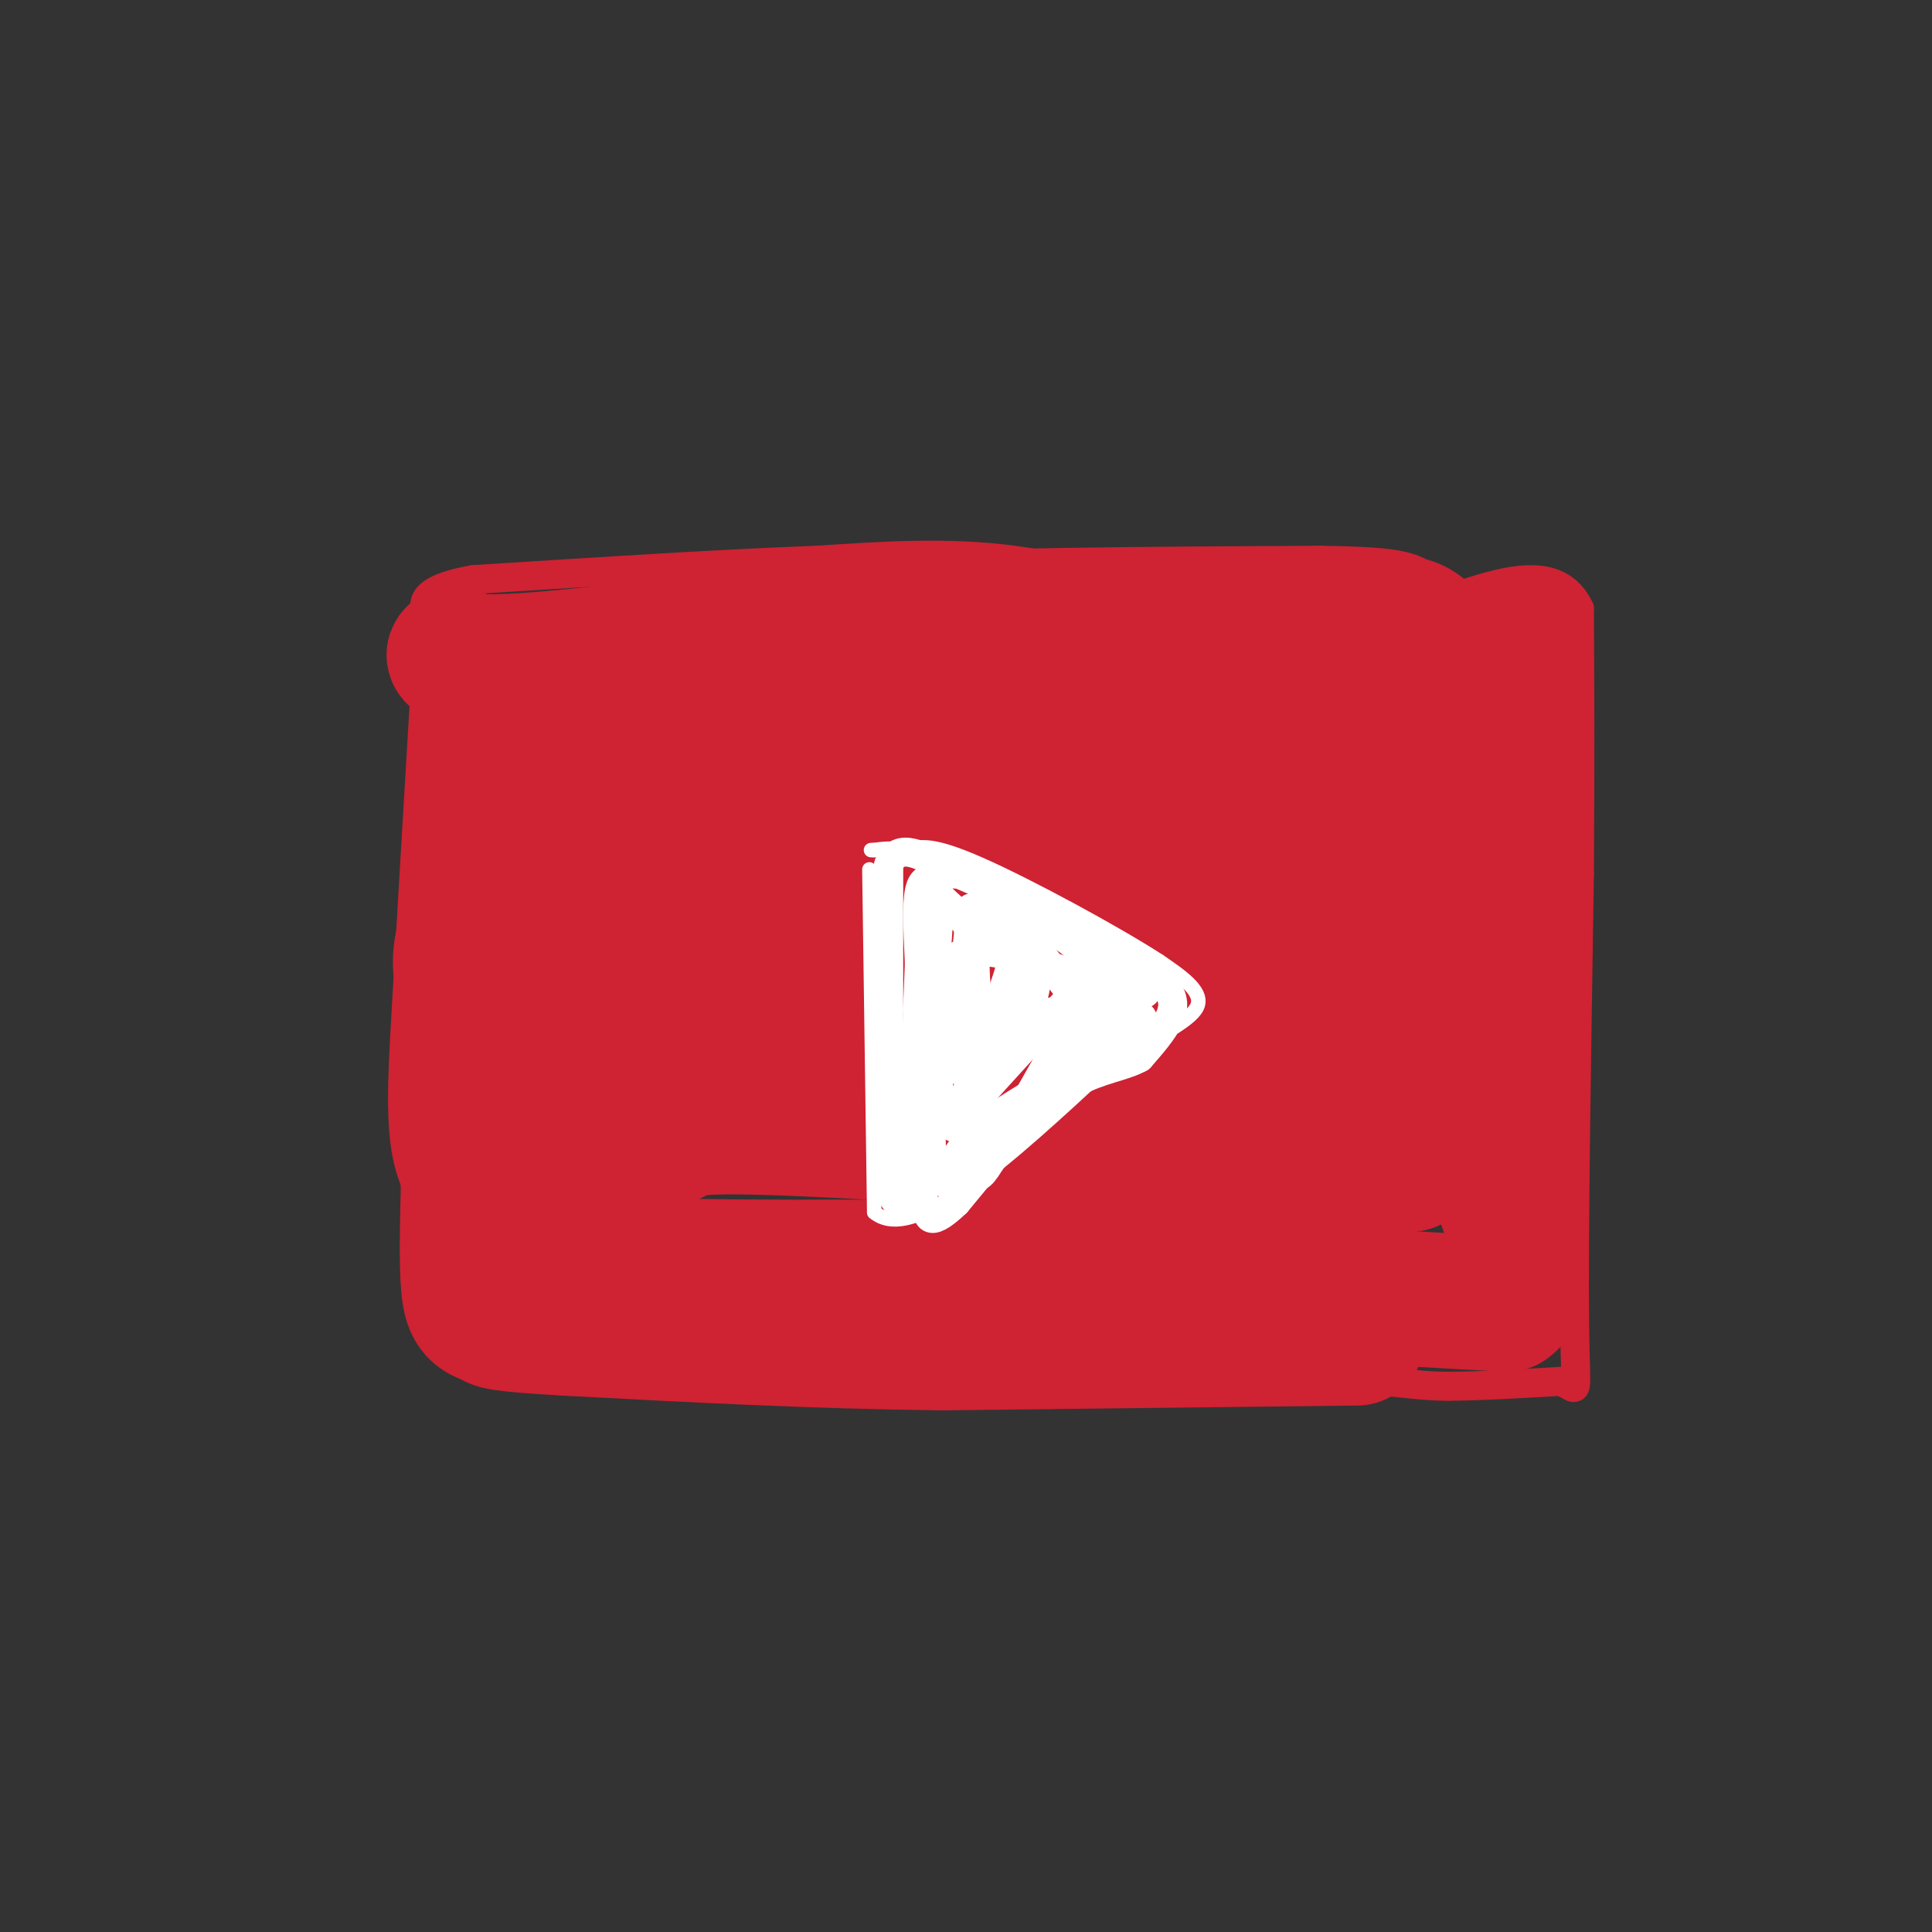 <svg viewBox='0 0 400 400' version='1.1' xmlns='http://www.w3.org/2000/svg' xmlns:xlink='http://www.w3.org/1999/xlink'><rect x="0" y="0" width="400" height="400" fill="#333333" stroke="none"/><g fill='none' stroke='#cf2233' stroke-width='6' stroke-linecap='round' stroke-linejoin='round'><path d='M89,137c0.000,0.000 0.000,120.000 0,120'/><path d='M89,257c-0.581,20.364 -2.032,11.273 0,10c2.032,-1.273 7.547,5.273 14,9c6.453,3.727 13.844,4.636 22,5c8.156,0.364 17.078,0.182 26,0'/><path d='M151,281c24.133,-0.222 71.467,-0.778 98,0c26.533,0.778 32.267,2.889 38,5'/><path d='M287,286c8.500,1.000 10.750,1.000 13,1'/><path d='M300,287c6.000,0.000 14.500,-0.500 23,-1'/><path d='M323,286c4.200,1.311 3.200,5.089 3,-12c-0.200,-17.089 0.400,-55.044 1,-93'/><path d='M327,181c0.167,-24.667 0.083,-39.833 0,-55'/><path d='M327,126c-4.500,-9.500 -15.750,-5.750 -27,-2'/><path d='M300,124c-12.738,0.167 -31.083,1.583 -47,0c-15.917,-1.583 -29.405,-6.167 -43,-8c-13.595,-1.833 -27.298,-0.917 -41,0'/><path d='M169,116c-18.667,0.667 -44.833,2.333 -71,4'/><path d='M98,120c-13.167,2.333 -10.583,6.167 -8,10'/><path d='M90,130c-1.333,1.667 -0.667,0.833 0,0'/></g>
<g fill='none' stroke='#cf2233' stroke-width='28' stroke-linecap='round' stroke-linejoin='round'><path d='M99,258c0.000,0.000 34.000,4.000 34,4'/><path d='M133,262c22.333,0.667 61.167,0.333 100,0'/><path d='M233,262c21.289,-0.222 24.511,-0.778 28,0c3.489,0.778 7.244,2.889 11,5'/><path d='M272,267c8.500,1.333 24.250,2.167 40,3'/><path d='M312,270c6.167,-4.167 1.583,-16.083 -3,-28'/><path d='M309,242c-1.333,-16.833 -3.167,-44.917 -5,-73'/><path d='M304,169c-0.733,-14.867 -0.067,-15.533 1,-17c1.067,-1.467 2.533,-3.733 4,-6'/><path d='M309,146c1.289,-5.556 2.511,-16.444 3,-12c0.489,4.444 0.244,24.222 0,44'/><path d='M312,178c0.405,18.131 1.417,41.458 0,52c-1.417,10.542 -5.262,8.298 -9,8c-3.738,-0.298 -7.369,1.351 -11,3'/><path d='M292,241c-26.798,-1.131 -88.292,-5.458 -119,-7c-30.708,-1.542 -30.631,-0.298 -33,1c-2.369,1.298 -7.185,2.649 -12,4'/><path d='M128,239c-6.833,1.500 -17.917,3.250 -29,5'/><path d='M99,244c-5.578,-3.533 -5.022,-14.867 -4,-33c1.022,-18.133 2.511,-43.067 4,-68'/><path d='M99,143c-2.400,-11.556 -10.400,-6.444 1,-6c11.400,0.444 42.200,-3.778 73,-8'/><path d='M173,129c28.833,-1.667 64.417,-1.833 100,-2'/><path d='M273,127c18.726,0.179 15.542,1.625 17,2c1.458,0.375 7.560,-0.321 10,16c2.440,16.321 1.220,49.661 0,83'/><path d='M300,228c-0.207,13.360 -0.726,5.262 -2,3c-1.274,-2.262 -3.305,1.314 -22,0c-18.695,-1.314 -54.056,-7.518 -84,-10c-29.944,-2.482 -54.472,-1.241 -79,0'/><path d='M113,221c-14.868,-0.438 -12.536,-1.532 -12,0c0.536,1.532 -0.722,5.689 -1,-4c-0.278,-9.689 0.425,-33.224 1,-47c0.575,-13.776 1.021,-17.793 2,-20c0.979,-2.207 2.489,-2.603 4,-3'/><path d='M107,147c5.142,1.478 15.997,6.675 24,9c8.003,2.325 13.155,1.780 19,0c5.845,-1.780 12.384,-4.794 28,-7c15.616,-2.206 40.308,-3.603 65,-5'/><path d='M243,144c18.244,-2.733 31.356,-7.067 37,-2c5.644,5.067 3.822,19.533 2,34'/><path d='M282,176c2.179,20.376 6.625,54.317 3,64c-3.625,9.683 -15.322,-4.893 -25,-12c-9.678,-7.107 -17.337,-6.745 -34,-7c-16.663,-0.255 -42.332,-1.128 -68,-2'/><path d='M158,219c-16.083,0.124 -22.290,1.435 -32,0c-9.710,-1.435 -22.922,-5.617 -28,-12c-5.078,-6.383 -2.022,-14.967 2,-21c4.022,-6.033 9.011,-9.517 14,-13'/><path d='M114,173c3.417,-3.500 4.958,-5.750 7,3c2.042,8.750 4.583,28.500 7,31c2.417,2.500 4.708,-12.250 7,-27'/><path d='M135,180c3.019,-3.877 7.067,-0.070 11,8c3.933,8.070 7.751,20.404 9,19c1.249,-1.404 -0.072,-16.544 0,-23c0.072,-6.456 1.536,-4.228 3,-2'/><path d='M158,182c2.659,-0.927 7.806,-2.246 12,-2c4.194,0.246 7.433,2.056 11,7c3.567,4.944 7.460,13.024 8,17c0.540,3.976 -2.274,3.850 -5,3c-2.726,-0.850 -5.363,-2.425 -8,-4'/><path d='M176,203c-2.005,-3.035 -3.018,-8.623 -3,-18c0.018,-9.377 1.068,-22.543 2,-28c0.932,-5.457 1.745,-3.205 10,0c8.255,3.205 23.953,7.363 29,14c5.047,6.637 -0.558,15.753 -4,21c-3.442,5.247 -4.721,6.623 -6,8'/><path d='M204,200c-1.879,2.852 -3.576,5.981 -3,7c0.576,1.019 3.424,-0.072 6,-1c2.576,-0.928 4.879,-1.694 6,-8c1.121,-6.306 1.061,-18.153 1,-30'/><path d='M214,168c0.079,-6.087 -0.222,-6.305 0,-7c0.222,-0.695 0.967,-1.867 4,-2c3.033,-0.133 8.355,0.772 12,14c3.645,13.228 5.613,38.779 8,43c2.387,4.221 5.194,-12.890 8,-30'/><path d='M246,186c1.644,-13.556 1.756,-32.444 5,-32c3.244,0.444 9.622,20.222 16,40'/><path d='M267,194c2.004,16.506 -0.985,37.771 -1,33c-0.015,-4.771 2.944,-35.578 4,-54c1.056,-18.422 0.207,-24.460 -2,-28c-2.207,-3.540 -5.774,-4.583 -15,-2c-9.226,2.583 -24.113,8.791 -39,15'/><path d='M214,158c-11.858,4.388 -22.003,7.856 -27,10c-4.997,2.144 -4.845,2.962 -6,7c-1.155,4.038 -3.616,11.297 -1,16c2.616,4.703 10.308,6.852 18,9'/><path d='M281,277c0.000,0.000 -86.000,1.000 -86,1'/><path d='M195,278c-27.167,-0.333 -52.083,-1.667 -77,-3'/><path d='M118,275c-15.500,-0.833 -15.750,-1.417 -16,-2'/><path d='M102,273c-3.600,-0.933 -4.600,-2.267 -5,-7c-0.400,-4.733 -0.200,-12.867 0,-21'/><path d='M97,245c-0.311,-4.200 -1.089,-4.200 2,-6c3.089,-1.800 10.044,-5.400 17,-9'/><path d='M183,171c8.500,-0.167 17.000,-0.333 23,5c6.000,5.333 9.500,16.167 13,27'/></g>
<g fill='none' stroke='#cf2233' stroke-width='3' stroke-linecap='round' stroke-linejoin='round'><path d='M182,172c0.000,0.000 1.000,60.000 1,60'/><path d='M183,232c0.167,10.000 0.083,5.000 0,0'/></g>
<g fill='none' stroke='#ffffff' stroke-width='3' stroke-linecap='round' stroke-linejoin='round'><path d='M180,180c0.000,0.000 1.000,71.000 1,71'/><path d='M181,251c8.167,6.833 28.083,-11.583 48,-30'/><path d='M229,221c12.044,-7.156 18.156,-10.044 19,-13c0.844,-2.956 -3.578,-5.978 -8,-9'/><path d='M240,199c-8.800,-5.711 -26.800,-15.489 -37,-20c-10.200,-4.511 -12.600,-3.756 -15,-3'/><path d='M188,176c-3.667,-0.500 -5.333,-0.250 -7,0'/><path d='M181,176c-1.167,0.000 -0.583,0.000 0,0'/></g>
<g fill='none' stroke='#ffffff' stroke-width='6' stroke-linecap='round' stroke-linejoin='round'><path d='M191,183c0.000,0.000 -1.000,25.000 -1,25'/><path d='M190,208c-0.333,10.000 -0.667,22.500 -1,35'/><path d='M189,243c-0.214,6.714 -0.250,6.000 -1,6c-0.750,-0.000 -2.214,0.714 -3,-1c-0.786,-1.714 -0.893,-5.857 -1,-10'/><path d='M184,238c-0.167,-6.500 -0.083,-17.750 0,-29'/><path d='M184,209c0.000,-9.833 0.000,-19.917 0,-30'/><path d='M184,179c2.000,-4.833 7.000,-1.917 12,1'/><path d='M196,180c6.500,2.333 16.750,7.667 27,13'/><path d='M223,193c7.333,3.833 12.167,6.917 17,10'/><path d='M240,203c3.356,2.978 3.244,5.422 2,8c-1.244,2.578 -3.622,5.289 -6,8'/><path d='M236,219c-3.200,1.822 -8.200,2.378 -13,5c-4.800,2.622 -9.400,7.311 -14,12'/><path d='M209,236c-4.800,3.289 -9.800,5.511 -11,5c-1.200,-0.511 1.400,-3.756 4,-7'/><path d='M202,234c5.833,-4.333 18.417,-11.667 31,-19'/><path d='M233,215c5.444,-4.067 3.556,-4.733 2,-5c-1.556,-0.267 -2.778,-0.133 -4,0'/><path d='M231,210c-6.167,6.500 -19.583,22.750 -33,39'/><path d='M198,249c-6.405,6.131 -5.917,1.958 -6,1c-0.083,-0.958 -0.738,1.298 -1,-4c-0.262,-5.298 -0.131,-18.149 0,-31'/><path d='M191,215c-0.298,-10.274 -1.042,-20.458 -1,-26c0.042,-5.542 0.869,-6.440 2,-7c1.131,-0.560 2.565,-0.780 4,-1'/><path d='M196,181c2.321,-0.190 6.125,-0.167 11,5c4.875,5.167 10.821,15.476 16,21c5.179,5.524 9.589,6.262 14,7'/><path d='M237,214c0.333,-0.667 -5.833,-5.833 -12,-11'/><path d='M225,203c-6.252,-3.128 -15.882,-5.447 -21,-6c-5.118,-0.553 -5.724,0.659 -7,3c-1.276,2.341 -3.222,5.812 -4,13c-0.778,7.188 -0.389,18.094 0,29'/><path d='M193,242c1.702,4.905 5.958,2.667 8,2c2.042,-0.667 1.869,0.238 5,-5c3.131,-5.238 9.565,-16.619 16,-28'/><path d='M222,211c3.111,-5.156 2.889,-4.044 2,-2c-0.889,2.044 -2.444,5.022 -4,8'/><path d='M221,207c0.000,0.000 -20.000,22.000 -20,22'/><path d='M201,229c-4.178,4.844 -4.622,5.956 -2,2c2.622,-3.956 8.311,-12.978 14,-22'/><path d='M213,209c2.444,-5.822 1.556,-9.378 0,-8c-1.556,1.378 -3.778,7.689 -6,14'/><path d='M207,215c-1.511,4.311 -2.289,8.089 -3,6c-0.711,-2.089 -1.356,-10.044 -2,-18'/><path d='M202,203c-0.267,-4.711 0.067,-7.489 -1,-10c-1.067,-2.511 -3.533,-4.756 -6,-7'/><path d='M195,186c-1.378,6.644 -1.822,26.756 -1,36c0.822,9.244 2.911,7.622 5,6'/><path d='M199,228c2.500,-3.500 6.250,-15.250 10,-27'/><path d='M209,201c1.000,-6.000 -1.500,-7.500 -4,-9'/><path d='M205,192c-2.310,-1.976 -6.083,-2.417 -5,-3c1.083,-0.583 7.024,-1.310 13,1c5.976,2.310 11.988,7.655 18,13'/><path d='M231,203c4.844,2.511 7.956,2.289 5,3c-2.956,0.711 -11.978,2.356 -21,4'/><path d='M215,210c-4.369,0.083 -4.792,-1.708 -7,1c-2.208,2.708 -6.202,9.917 -8,11c-1.798,1.083 -1.399,-3.958 -1,-9'/><path d='M199,213c0.167,-5.667 1.083,-15.333 2,-25'/></g>
</svg>